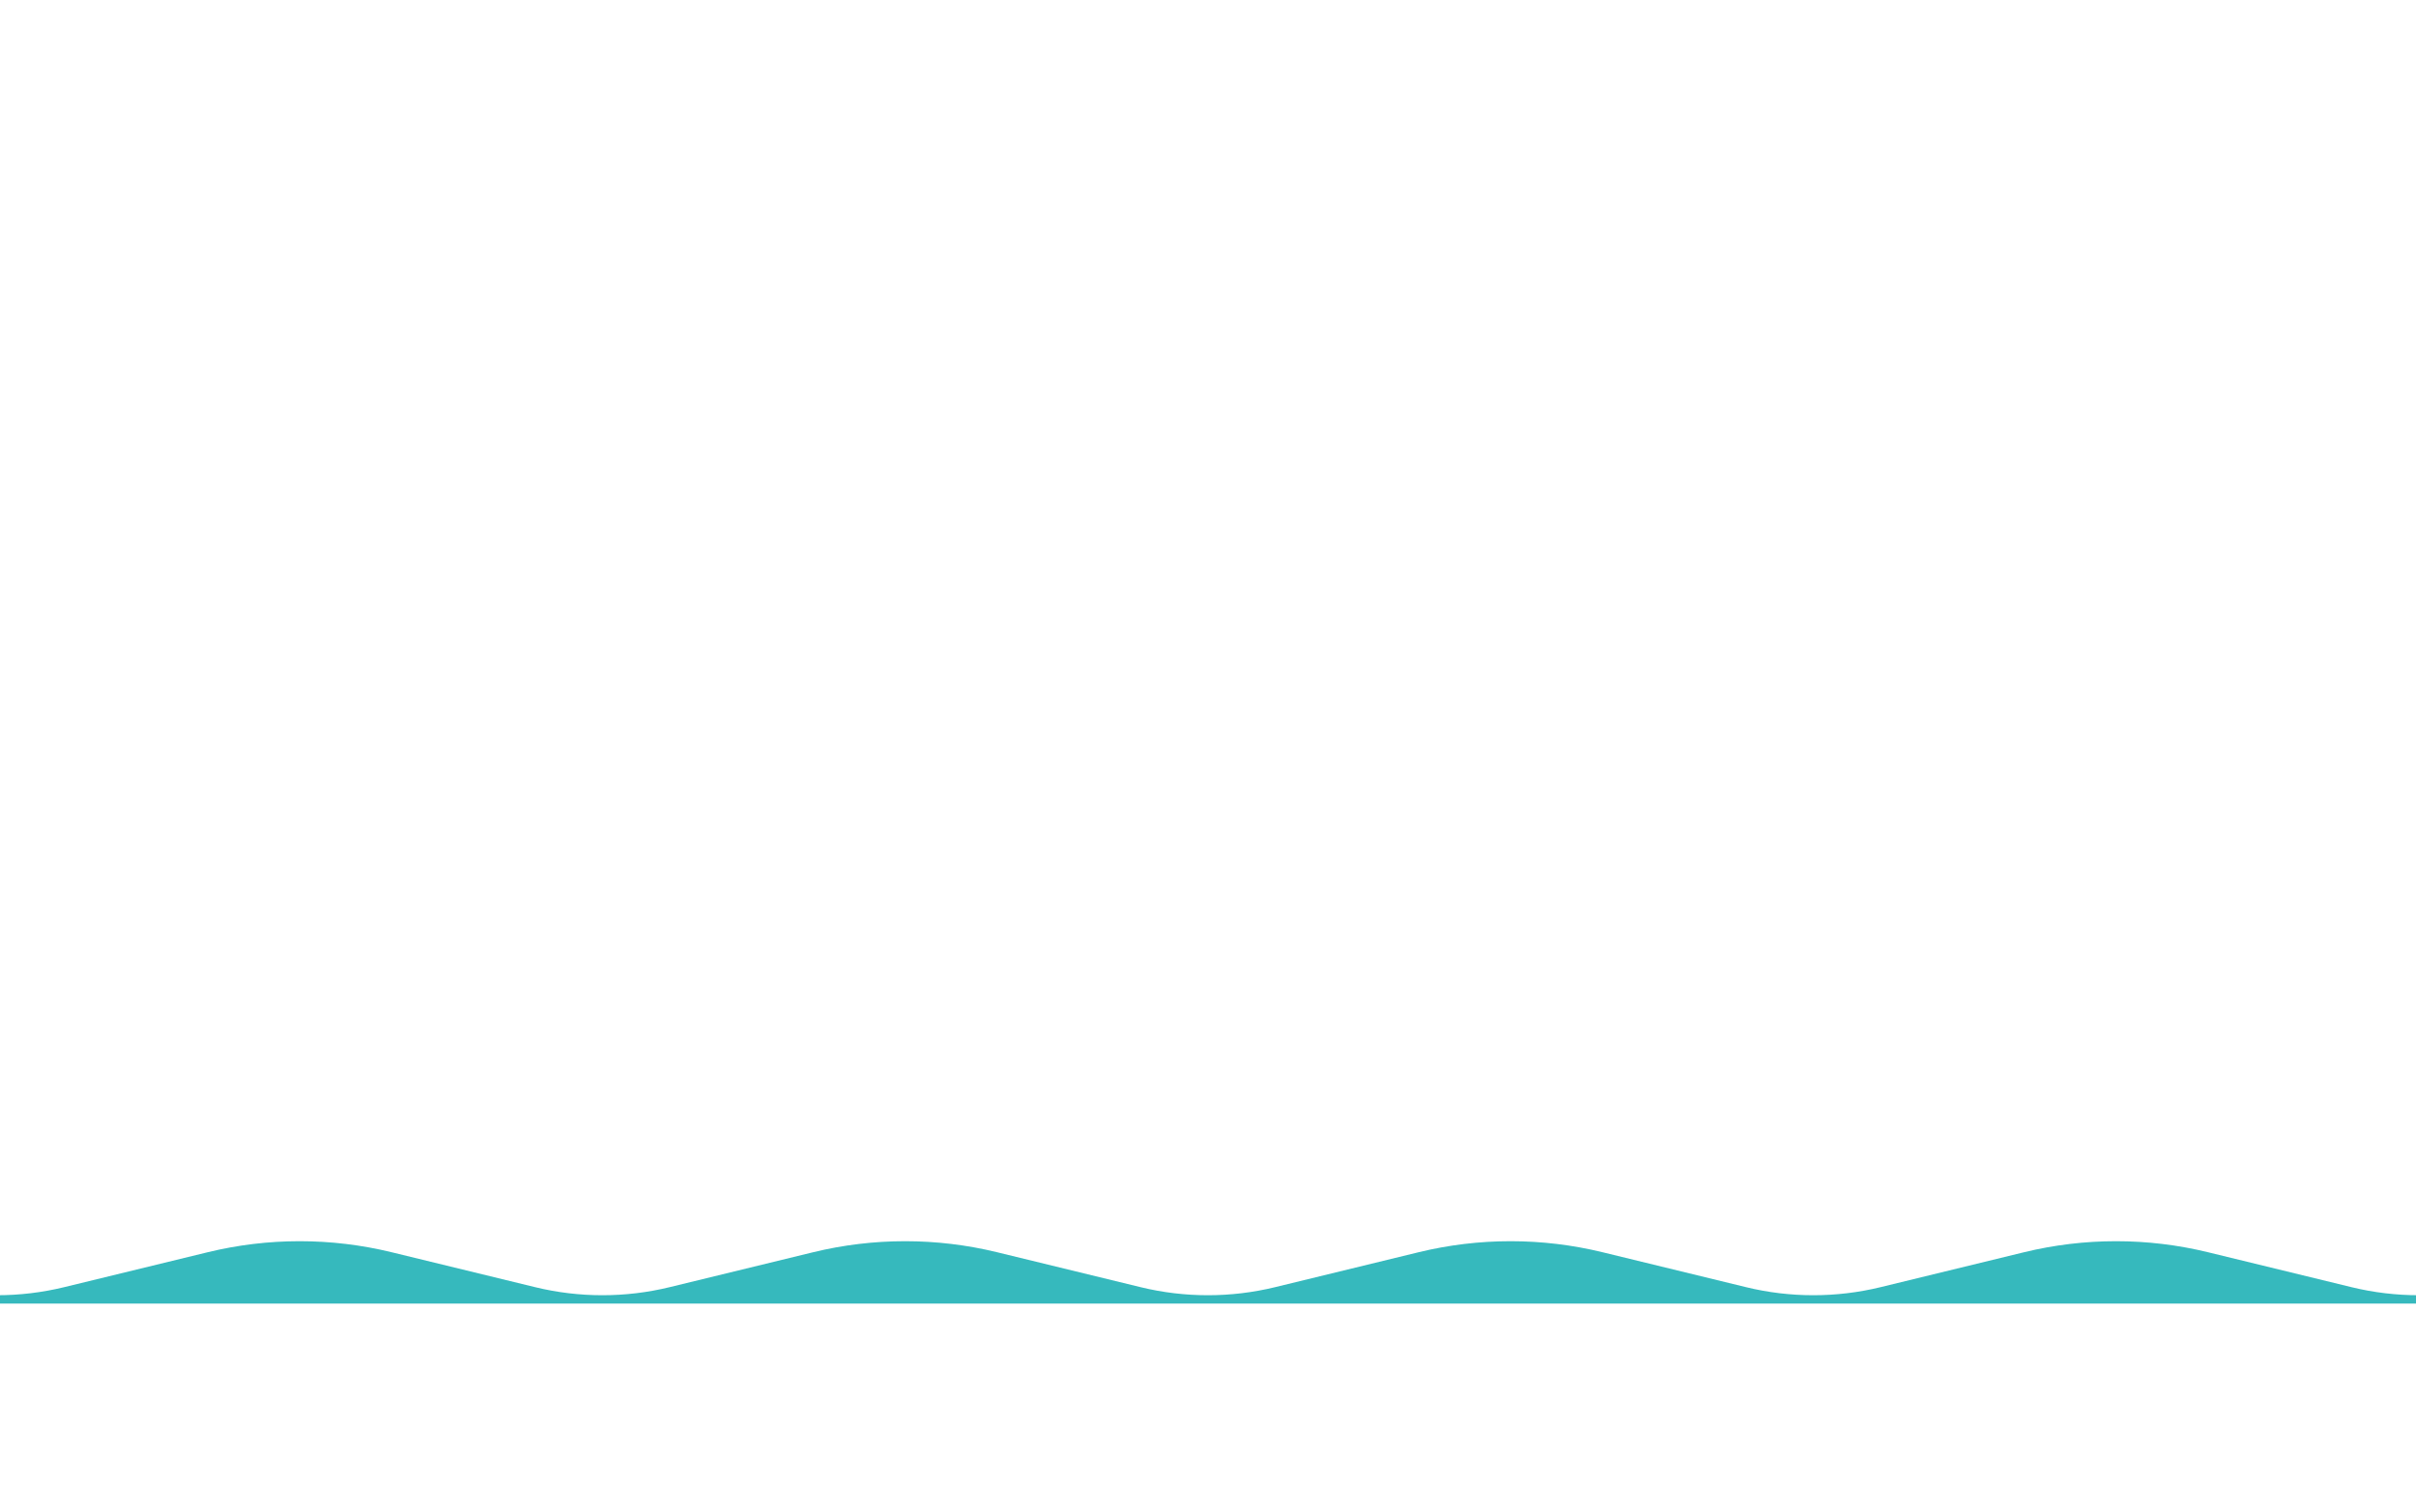 <?xml version="1.0" encoding="UTF-8"?>
<svg id="_レイヤー_2" data-name="レイヤー 2" xmlns="http://www.w3.org/2000/svg" xmlns:xlink="http://www.w3.org/1999/xlink" viewBox="0 0 394.37 246.88">
  <defs>
    <style>
      .cls-1 {
        fill: none;
      }

      .cls-2 {
        clip-path: url(#clippath);
      }

      .cls-3 {
        fill: #36b9bd;
      }
    </style>
    <clipPath id="clippath">
      <rect class="cls-1" width="394.37" height="246.88"/>
    </clipPath>
  </defs>
  <g id="_レイヤー_2-2" data-name=" レイヤー 2">
    <g id="_レイヤー_1-2" data-name=" レイヤー 1-2">
      <g class="cls-2">
        <path class="cls-3" d="M459.24,204.46c-9.86-2.4-20.15-2.4-30.01,0l-23.45,5.71c-7.2,1.75-14.72,1.75-21.92,0l-23.45-5.71c-9.86-2.4-20.15-2.4-30.01,0l-23.45,5.71c-7.2,1.75-14.72,1.75-21.92,0l-23.45-5.71c-9.86-2.4-20.15-2.4-30.01,0l-23.45,5.71c-7.2,1.75-14.72,1.75-21.92,0l-23.45-5.71c-9.86-2.4-20.15-2.4-30.01,0l-23.45,5.71c-7.2,1.75-14.72,1.75-21.92,0l-23.45-5.71c-9.86-2.4-20.15-2.4-30.01,0l-23.45,5.71c-7.2,1.75-14.72,1.75-21.92,0l-23.45-5.71c-9.86-2.4-20.15-2.4-30.01,0l-34.4,8.38H493.64l-34.4-8.38h0Z"/>
      </g>
    </g>
  </g>
</svg>